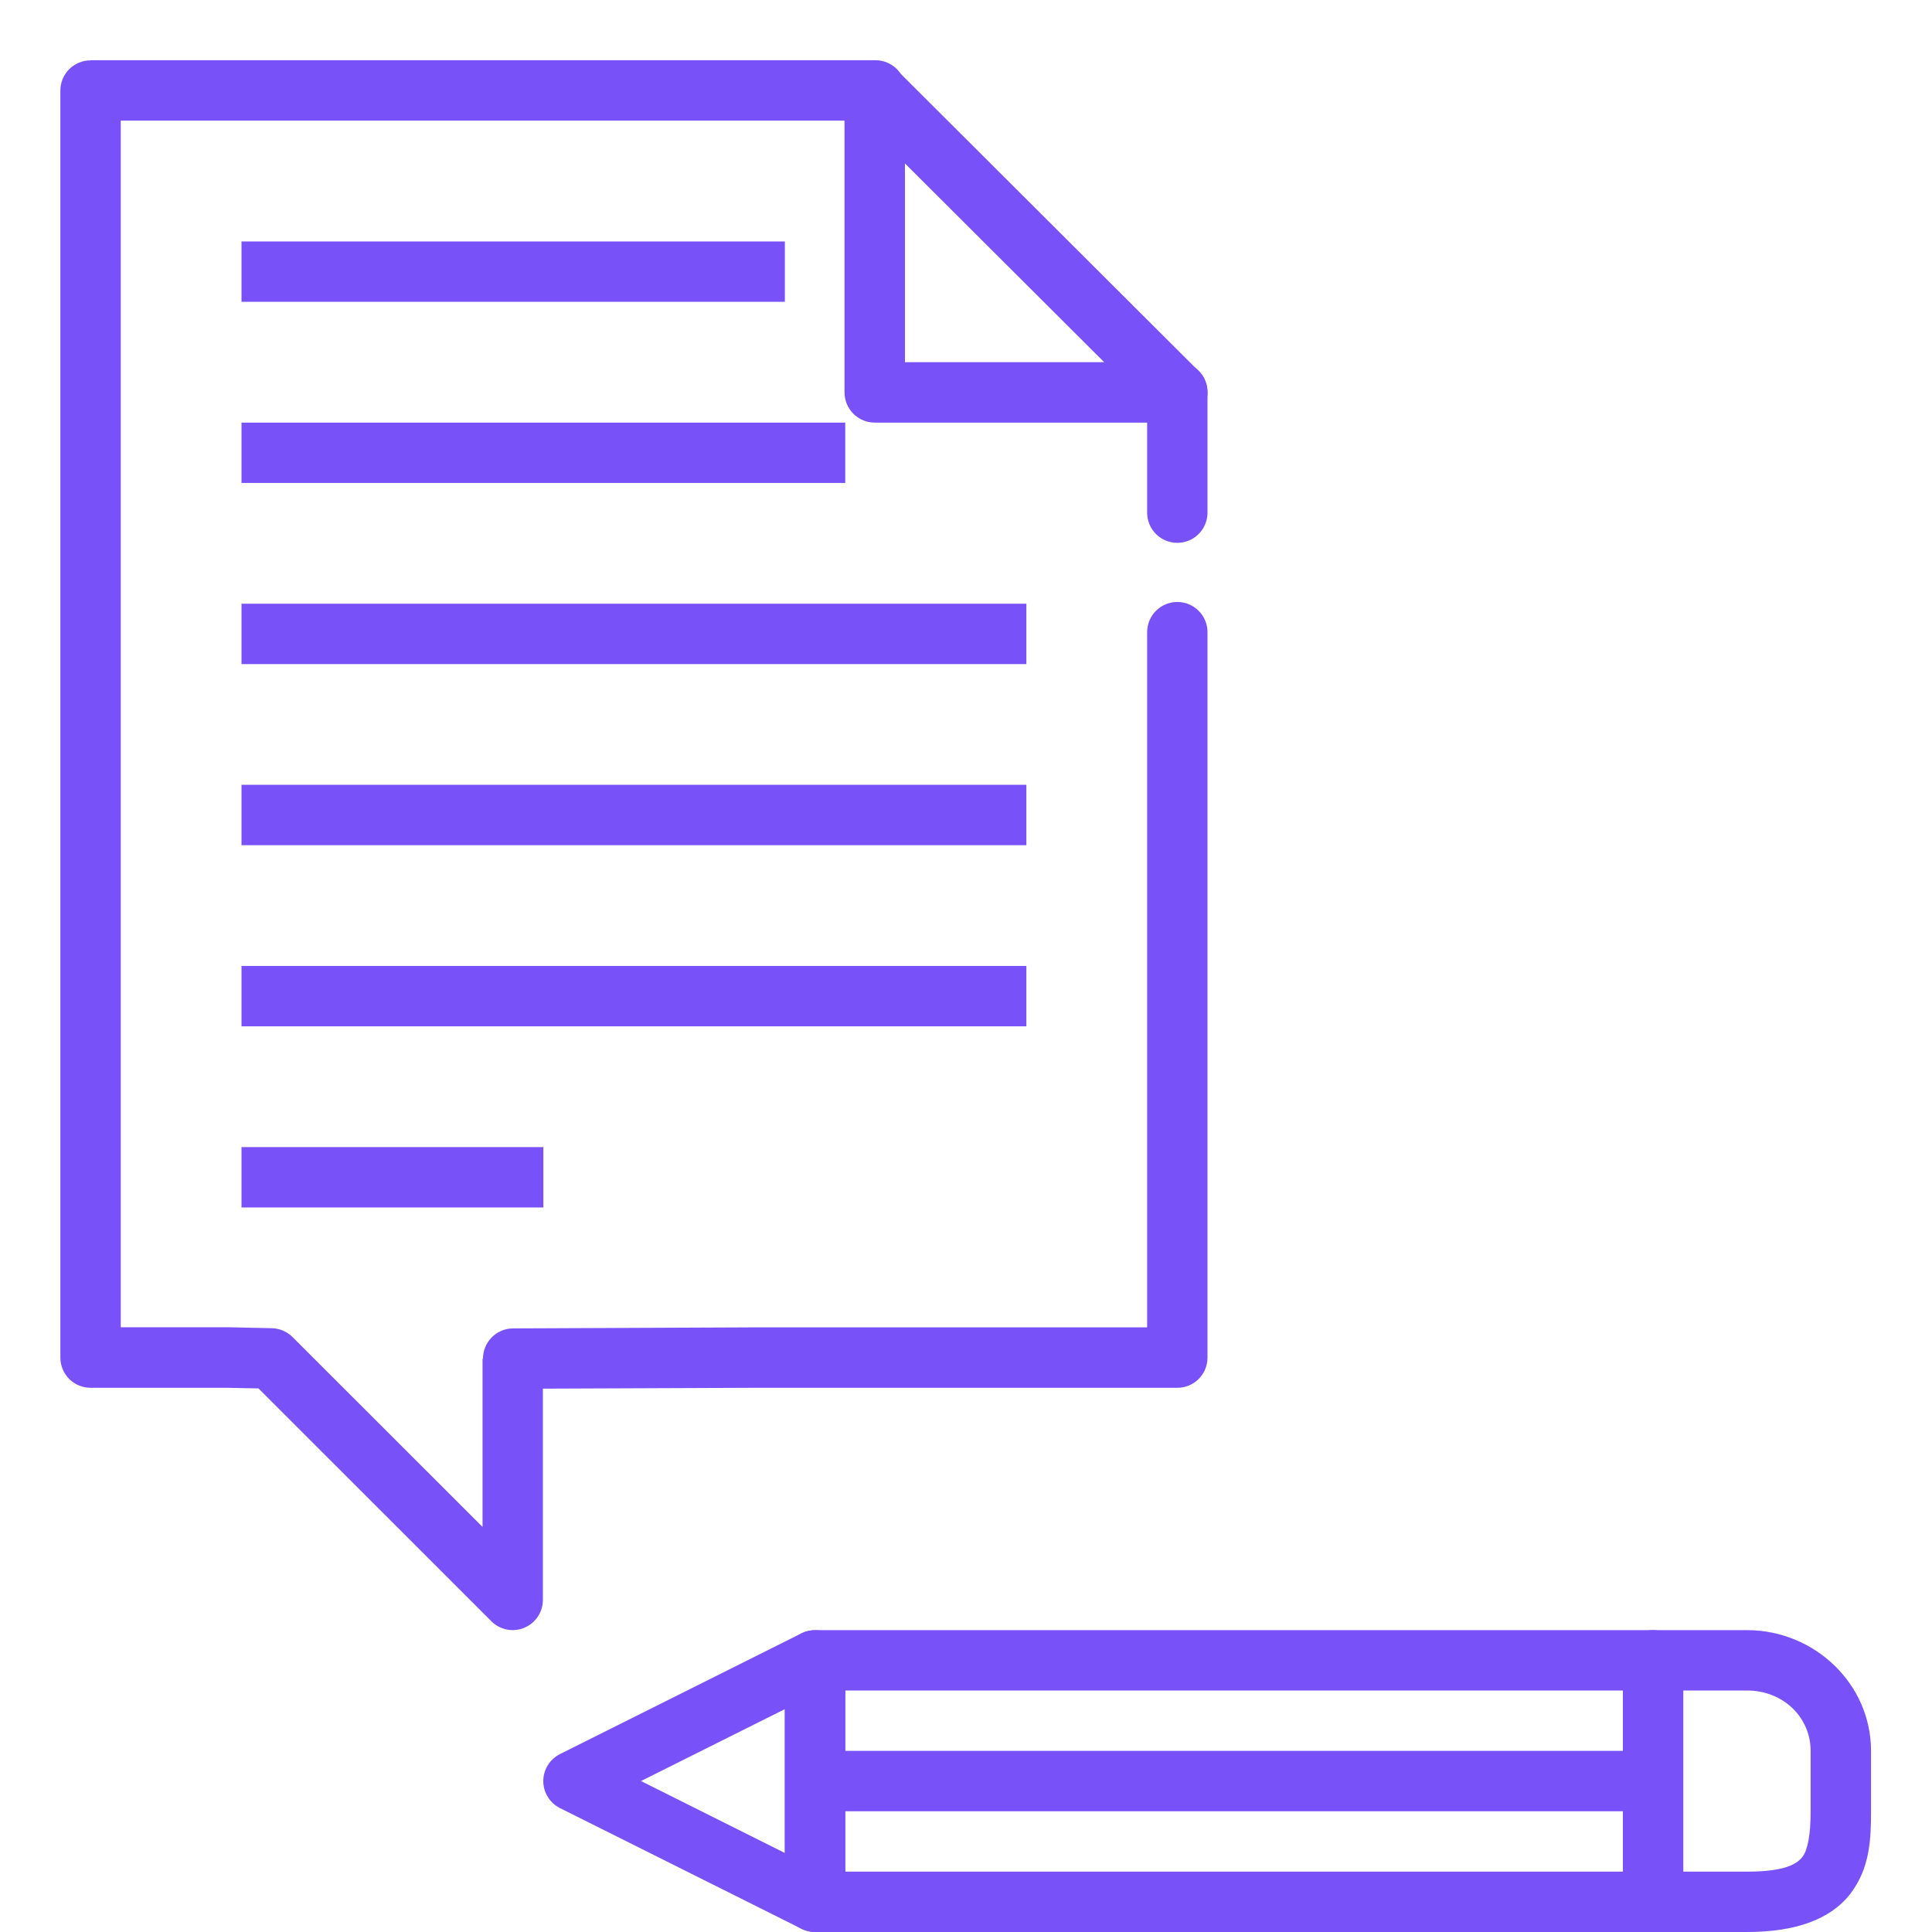 <svg width="50" height="50" viewBox="0 0 50 50" fill="none" xmlns="http://www.w3.org/2000/svg">
<g id="content (2) 1">
<g id="Group">
<path id="Vector" d="M21.068 42.19C20.956 42.193 20.846 42.22 20.745 42.269L14.495 45.394C14.365 45.459 14.255 45.559 14.178 45.682C14.102 45.805 14.061 45.947 14.06 46.093C14.06 46.238 14.1 46.38 14.177 46.504C14.253 46.628 14.362 46.728 14.492 46.793L20.745 49.918C20.864 49.977 20.996 50.005 21.129 49.999C21.262 49.993 21.392 49.953 21.505 49.883C21.618 49.813 21.711 49.715 21.776 49.598C21.841 49.482 21.875 49.351 21.875 49.218V42.968C21.874 42.863 21.853 42.76 21.812 42.664C21.771 42.568 21.711 42.481 21.636 42.408C21.561 42.336 21.472 42.279 21.374 42.242C21.277 42.204 21.173 42.187 21.068 42.19ZM20.312 44.232V47.955L16.589 46.093L20.312 44.232Z" fill="#7951F9"/>
<path id="Vector_2" d="M21.094 42.188C20.887 42.188 20.688 42.27 20.541 42.416C20.395 42.563 20.312 42.761 20.312 42.969V49.219C20.312 49.426 20.395 49.625 20.541 49.771C20.688 49.918 20.887 50 21.094 50H42.781C42.988 50 43.187 49.918 43.334 49.771C43.48 49.625 43.562 49.426 43.562 49.219V42.969C43.562 42.761 43.48 42.563 43.334 42.416C43.187 42.27 42.988 42.188 42.781 42.188H21.094ZM21.875 43.75H42V48.438H21.875V43.75Z" fill="#7951F9"/>
<path id="Vector_3" d="M42.781 42.188C42.574 42.188 42.375 42.27 42.229 42.416C42.082 42.563 42 42.761 42 42.969V49.219C42 49.426 42.082 49.625 42.229 49.771C42.375 49.918 42.574 50 42.781 50H45.212C46.45 50 47.364 49.684 47.883 49.016C48.402 48.345 48.422 47.564 48.422 46.875V45.312C48.422 43.58 46.962 42.188 45.212 42.188H42.781ZM43.562 43.75H45.212C46.153 43.75 46.859 44.448 46.859 45.312V46.875C46.859 47.484 46.784 47.878 46.647 48.056C46.508 48.234 46.206 48.438 45.212 48.438H43.562V43.75Z" fill="#7951F9"/>
<path id="Vector_4" fill-rule="evenodd" clip-rule="evenodd" d="M21.002 45.312V46.875H42.721V45.312H21.002Z" fill="#7951F9"/>
<path id="Vector_5" d="M2.344 1.562C2.137 1.562 1.938 1.644 1.791 1.791C1.645 1.937 1.562 2.136 1.562 2.343V35.135C1.562 35.342 1.645 35.541 1.791 35.688C1.938 35.834 2.137 35.916 2.344 35.916H5.875L6.689 35.932L12.717 41.959C12.826 42.067 12.966 42.142 13.117 42.172C13.268 42.202 13.425 42.186 13.568 42.127C13.71 42.068 13.832 41.968 13.918 41.84C14.004 41.712 14.05 41.561 14.05 41.407V35.938L19.538 35.916H30.469C30.676 35.916 30.875 35.834 31.021 35.688C31.168 35.541 31.25 35.342 31.25 35.135V16.36C31.25 16.153 31.168 15.954 31.021 15.808C30.875 15.661 30.676 15.579 30.469 15.579C30.262 15.579 30.063 15.661 29.916 15.808C29.77 15.954 29.688 16.153 29.688 16.36V34.352H19.534C19.533 34.352 19.532 34.352 19.531 34.352L13.266 34.379C13.059 34.383 12.863 34.469 12.719 34.617C12.576 34.766 12.497 34.965 12.5 35.171L12.488 35.155V39.516L7.572 34.604C7.43 34.462 7.239 34.379 7.037 34.374L5.902 34.349C5.896 34.349 5.89 34.349 5.884 34.349H3.125V3.121H22.656C22.863 3.121 23.062 3.039 23.209 2.892C23.355 2.746 23.438 2.547 23.438 2.34C23.438 2.133 23.355 1.934 23.209 1.787C23.062 1.641 22.863 1.559 22.656 1.559H2.344V1.562ZM30.456 9.366C30.25 9.37 30.053 9.455 29.909 9.602C29.765 9.75 29.685 9.949 29.688 10.155V13.268C29.688 13.475 29.77 13.674 29.916 13.82C30.063 13.967 30.262 14.049 30.469 14.049C30.676 14.049 30.875 13.967 31.021 13.82C31.168 13.674 31.25 13.475 31.25 13.268V10.155C31.251 10.051 31.232 9.947 31.192 9.851C31.153 9.754 31.094 9.666 31.02 9.593C30.946 9.519 30.858 9.461 30.761 9.421C30.664 9.382 30.561 9.365 30.456 9.366Z" fill="#7951F9"/>
<path id="Vector_6" fill-rule="evenodd" clip-rule="evenodd" d="M6.25 6.249V7.811H20.312V6.249H6.25ZM6.25 10.937V12.499H21.875V10.937H6.25ZM6.25 15.624V17.186H26.562V15.624H6.25ZM6.25 20.311V21.874H26.562V20.311H6.25ZM6.25 24.999V26.561H26.562V24.999H6.25ZM6.25 29.686V31.249H14.062V29.686H6.25ZM22.625 1.565C22.421 1.568 22.226 1.651 22.082 1.797C21.938 1.942 21.857 2.138 21.856 2.343V10.155C21.856 10.362 21.939 10.561 22.085 10.708C22.232 10.854 22.43 10.937 22.637 10.937H30.469C30.623 10.936 30.774 10.891 30.902 10.805C31.031 10.719 31.131 10.597 31.19 10.455C31.249 10.312 31.265 10.155 31.235 10.004C31.205 9.852 31.131 9.713 31.022 9.604L23.191 1.791C23.116 1.717 23.028 1.659 22.931 1.62C22.834 1.582 22.73 1.563 22.625 1.565ZM23.419 4.229L28.577 9.374H23.42V4.229H23.419Z" fill="#7951F9"/>
</g>
</g>
</svg>
